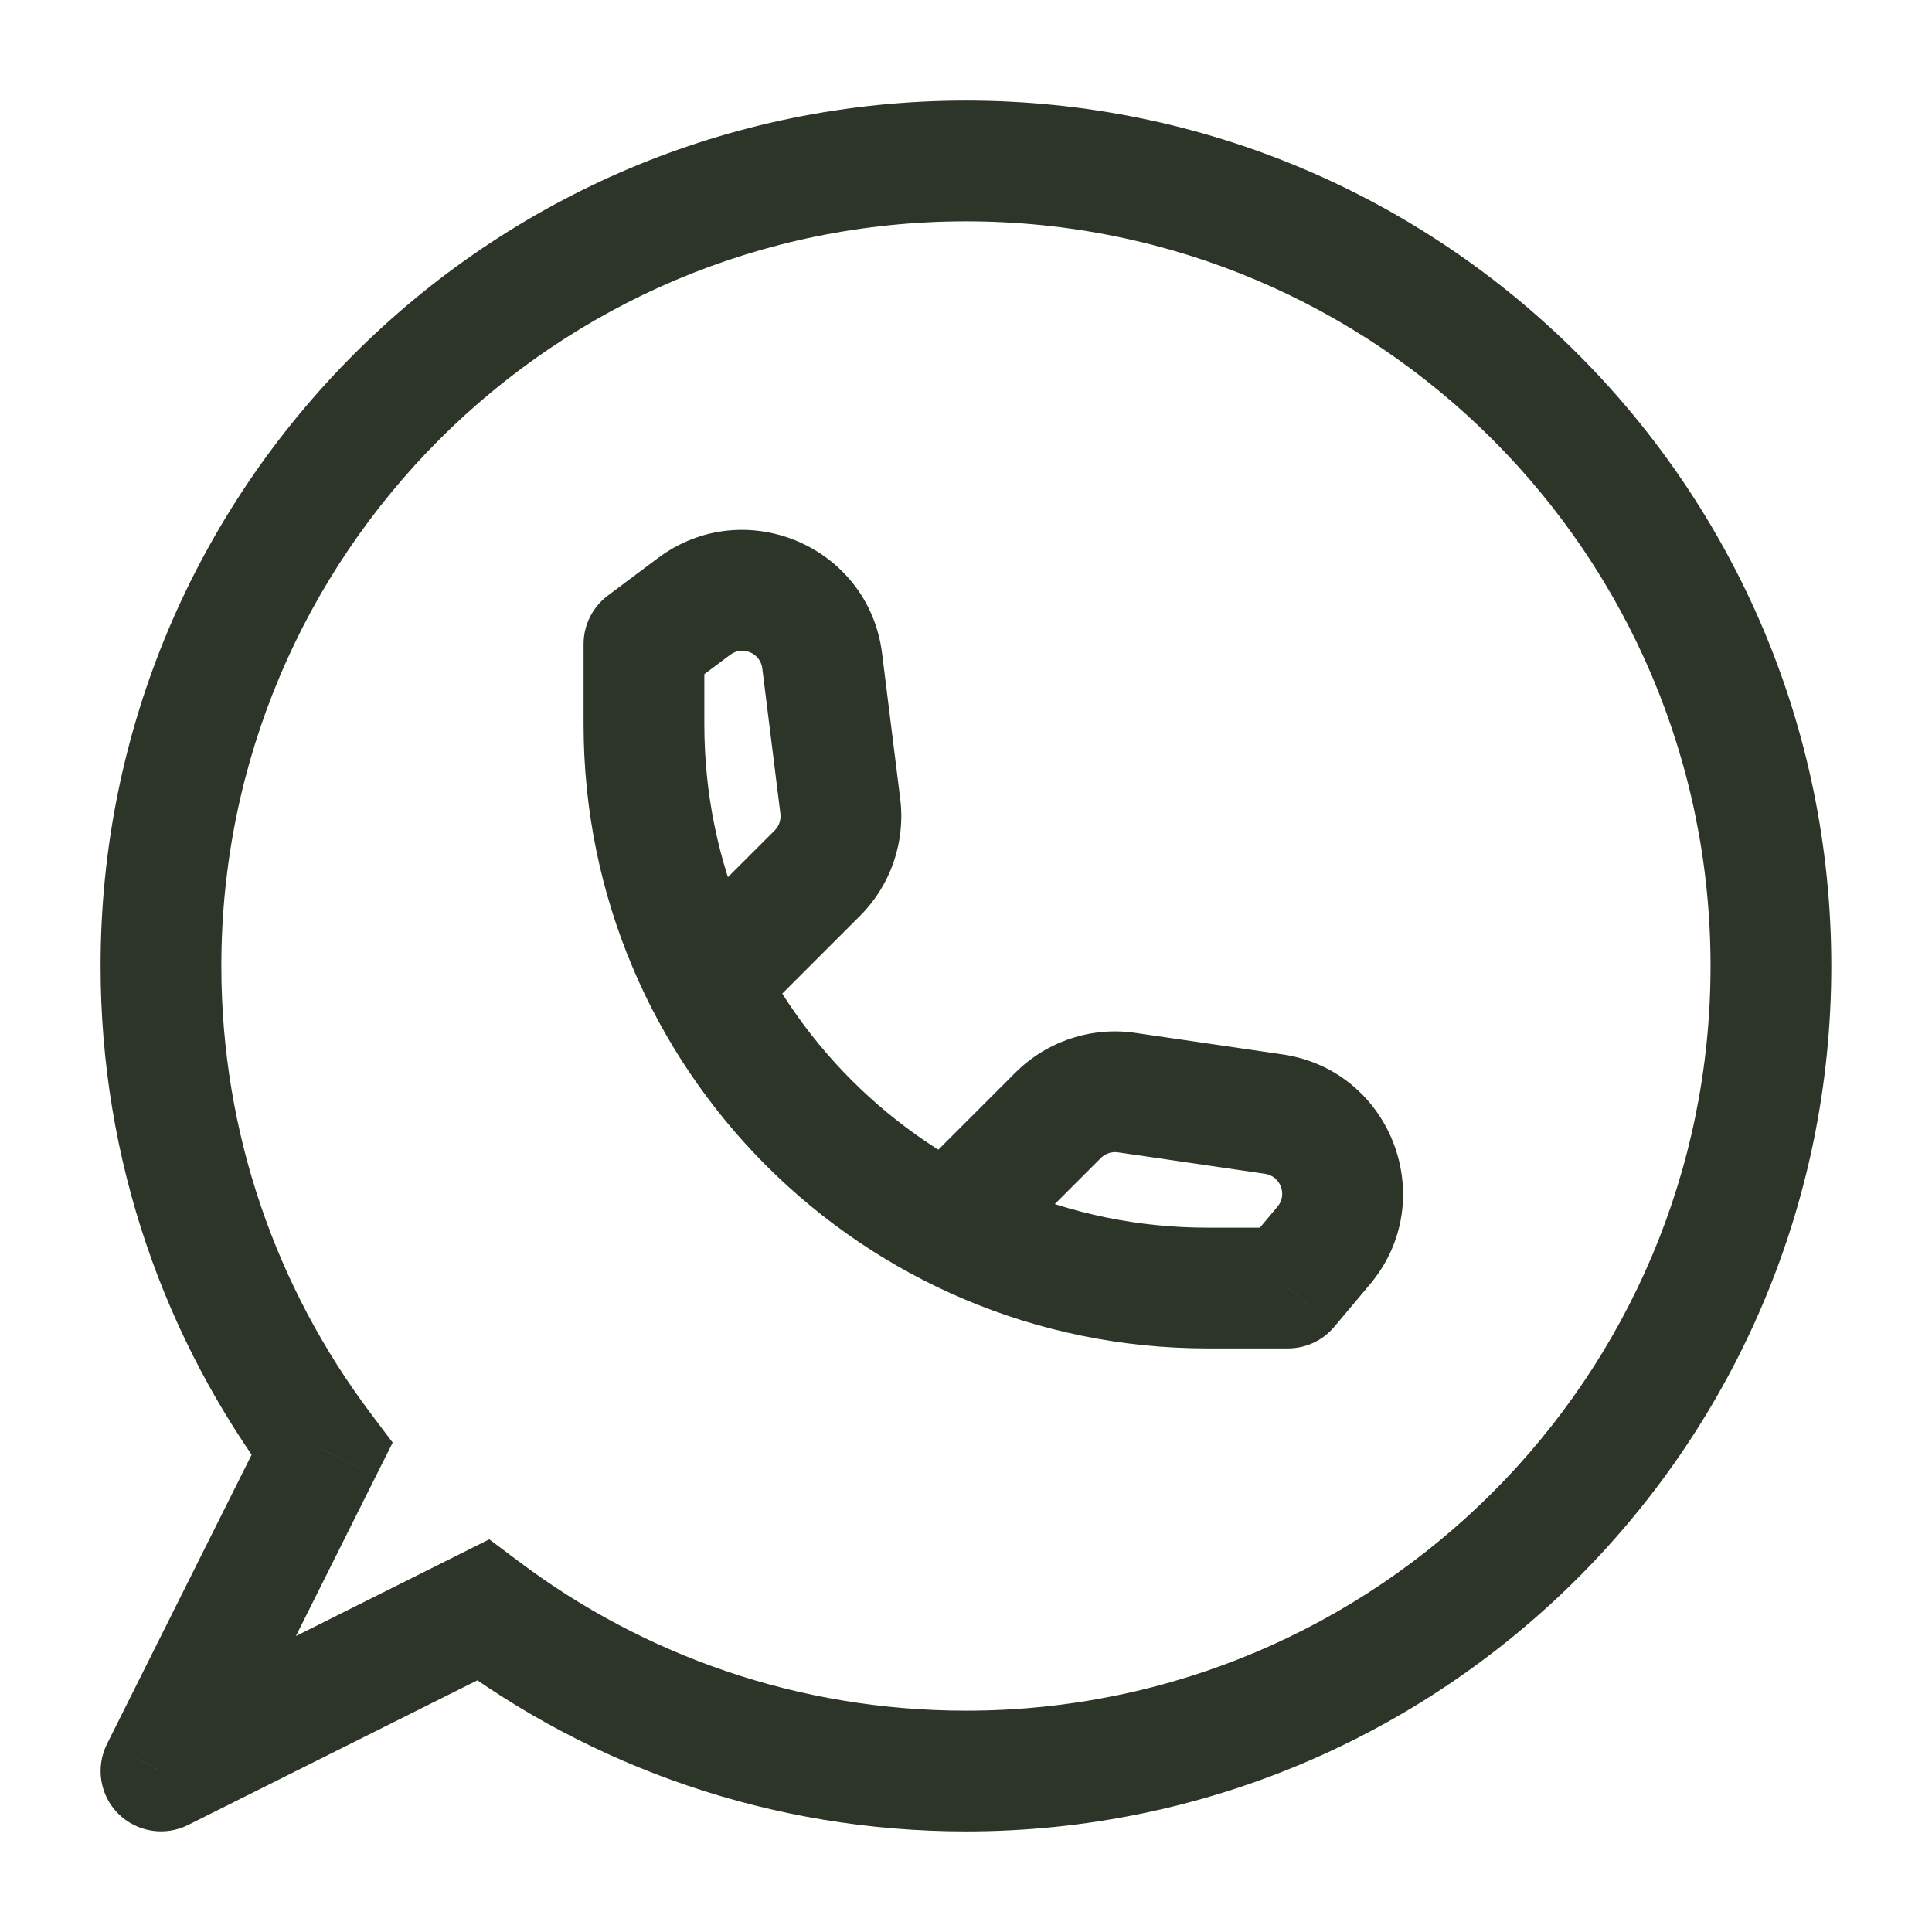 <?xml version="1.0" encoding="UTF-8"?> <svg xmlns="http://www.w3.org/2000/svg" width="16" height="16" viewBox="0 0 16 16" fill="none"> <path d="M2.666 12L3.113 12.224L3.252 11.947L3.066 11.7L2.666 12ZM3.999 13.334L4.3 12.934L4.052 12.748L3.776 12.886L3.999 13.334ZM1.333 14.667L0.886 14.443C0.79 14.636 0.827 14.868 0.979 15.02C1.132 15.172 1.364 15.21 1.557 15.114L1.333 14.667ZM5.333 5.333L5.033 4.933C4.907 5.028 4.833 5.176 4.833 5.333H5.333ZM10.666 10.667V11.167C10.814 11.167 10.954 11.102 11.049 10.989L10.666 10.667ZM5.747 5.023L5.447 4.623L5.447 4.623L5.747 5.023ZM6.809 5.473L6.313 5.535L6.313 5.535L6.809 5.473ZM6.959 6.677L7.455 6.614L7.455 6.614L6.959 6.677ZM6.769 7.231L6.416 6.877L6.416 6.877L6.769 7.231ZM10.962 10.316L10.579 9.994L10.579 9.994L10.962 10.316ZM10.549 9.227L10.621 8.732L10.621 8.732L10.549 9.227ZM9.331 9.049L9.403 8.554L9.331 9.049ZM8.763 9.237L9.117 9.59L9.117 9.59L8.763 9.237ZM0.833 8C0.833 9.613 1.366 11.103 2.266 12.301L3.066 11.7C2.292 10.669 1.833 9.389 1.833 8H0.833ZM8 0.833C4.042 0.833 0.833 4.042 0.833 8H1.833C1.833 4.594 4.594 1.833 8 1.833V0.833ZM15.166 8C15.166 4.042 11.958 0.833 8 0.833V1.833C11.405 1.833 14.166 4.594 14.166 8H15.166ZM8 15.167C11.958 15.167 15.166 11.958 15.166 8H14.166C14.166 11.406 11.405 14.167 8 14.167V15.167ZM3.699 13.733C4.897 14.633 6.387 15.167 8 15.167V14.167C6.611 14.167 5.33 13.708 4.3 12.934L3.699 13.733ZM1.557 15.114L4.223 13.781L3.776 12.886L1.109 14.22L1.557 15.114ZM2.219 11.777L0.886 14.443L1.78 14.89L3.113 12.224L2.219 11.777ZM4.833 5.333V6H5.833V5.333H4.833ZM10 11.167H10.666V10.167H10V11.167ZM4.833 6C4.833 8.854 7.146 11.167 10 11.167V10.167C7.698 10.167 5.833 8.301 5.833 6H4.833ZM5.633 5.733L6.047 5.423L5.447 4.623L5.033 4.933L5.633 5.733ZM6.313 5.535L6.463 6.739L7.455 6.614L7.305 5.411L6.313 5.535ZM6.416 6.877L5.646 7.646L6.353 8.354L7.123 7.584L6.416 6.877ZM6.463 6.739C6.469 6.79 6.452 6.841 6.416 6.877L7.123 7.584C7.377 7.33 7.5 6.972 7.455 6.614L6.463 6.739ZM6.047 5.423C6.15 5.346 6.297 5.408 6.313 5.535L7.305 5.411C7.194 4.522 6.164 4.085 5.447 4.623L6.047 5.423ZM11.049 10.989L11.344 10.638L10.579 9.994L10.284 10.345L11.049 10.989ZM10.621 8.732L9.403 8.554L9.258 9.543L10.476 9.721L10.621 8.732ZM8.409 8.883L7.646 9.646L8.353 10.354L9.117 9.59L8.409 8.883ZM9.403 8.554C9.039 8.5 8.67 8.623 8.409 8.883L9.117 9.59C9.154 9.553 9.206 9.536 9.258 9.543L9.403 8.554ZM11.344 10.638C11.933 9.939 11.525 8.864 10.621 8.732L10.476 9.721C10.605 9.74 10.664 9.894 10.579 9.994L11.344 10.638Z" fill="#2C3527"></path> </svg> 
